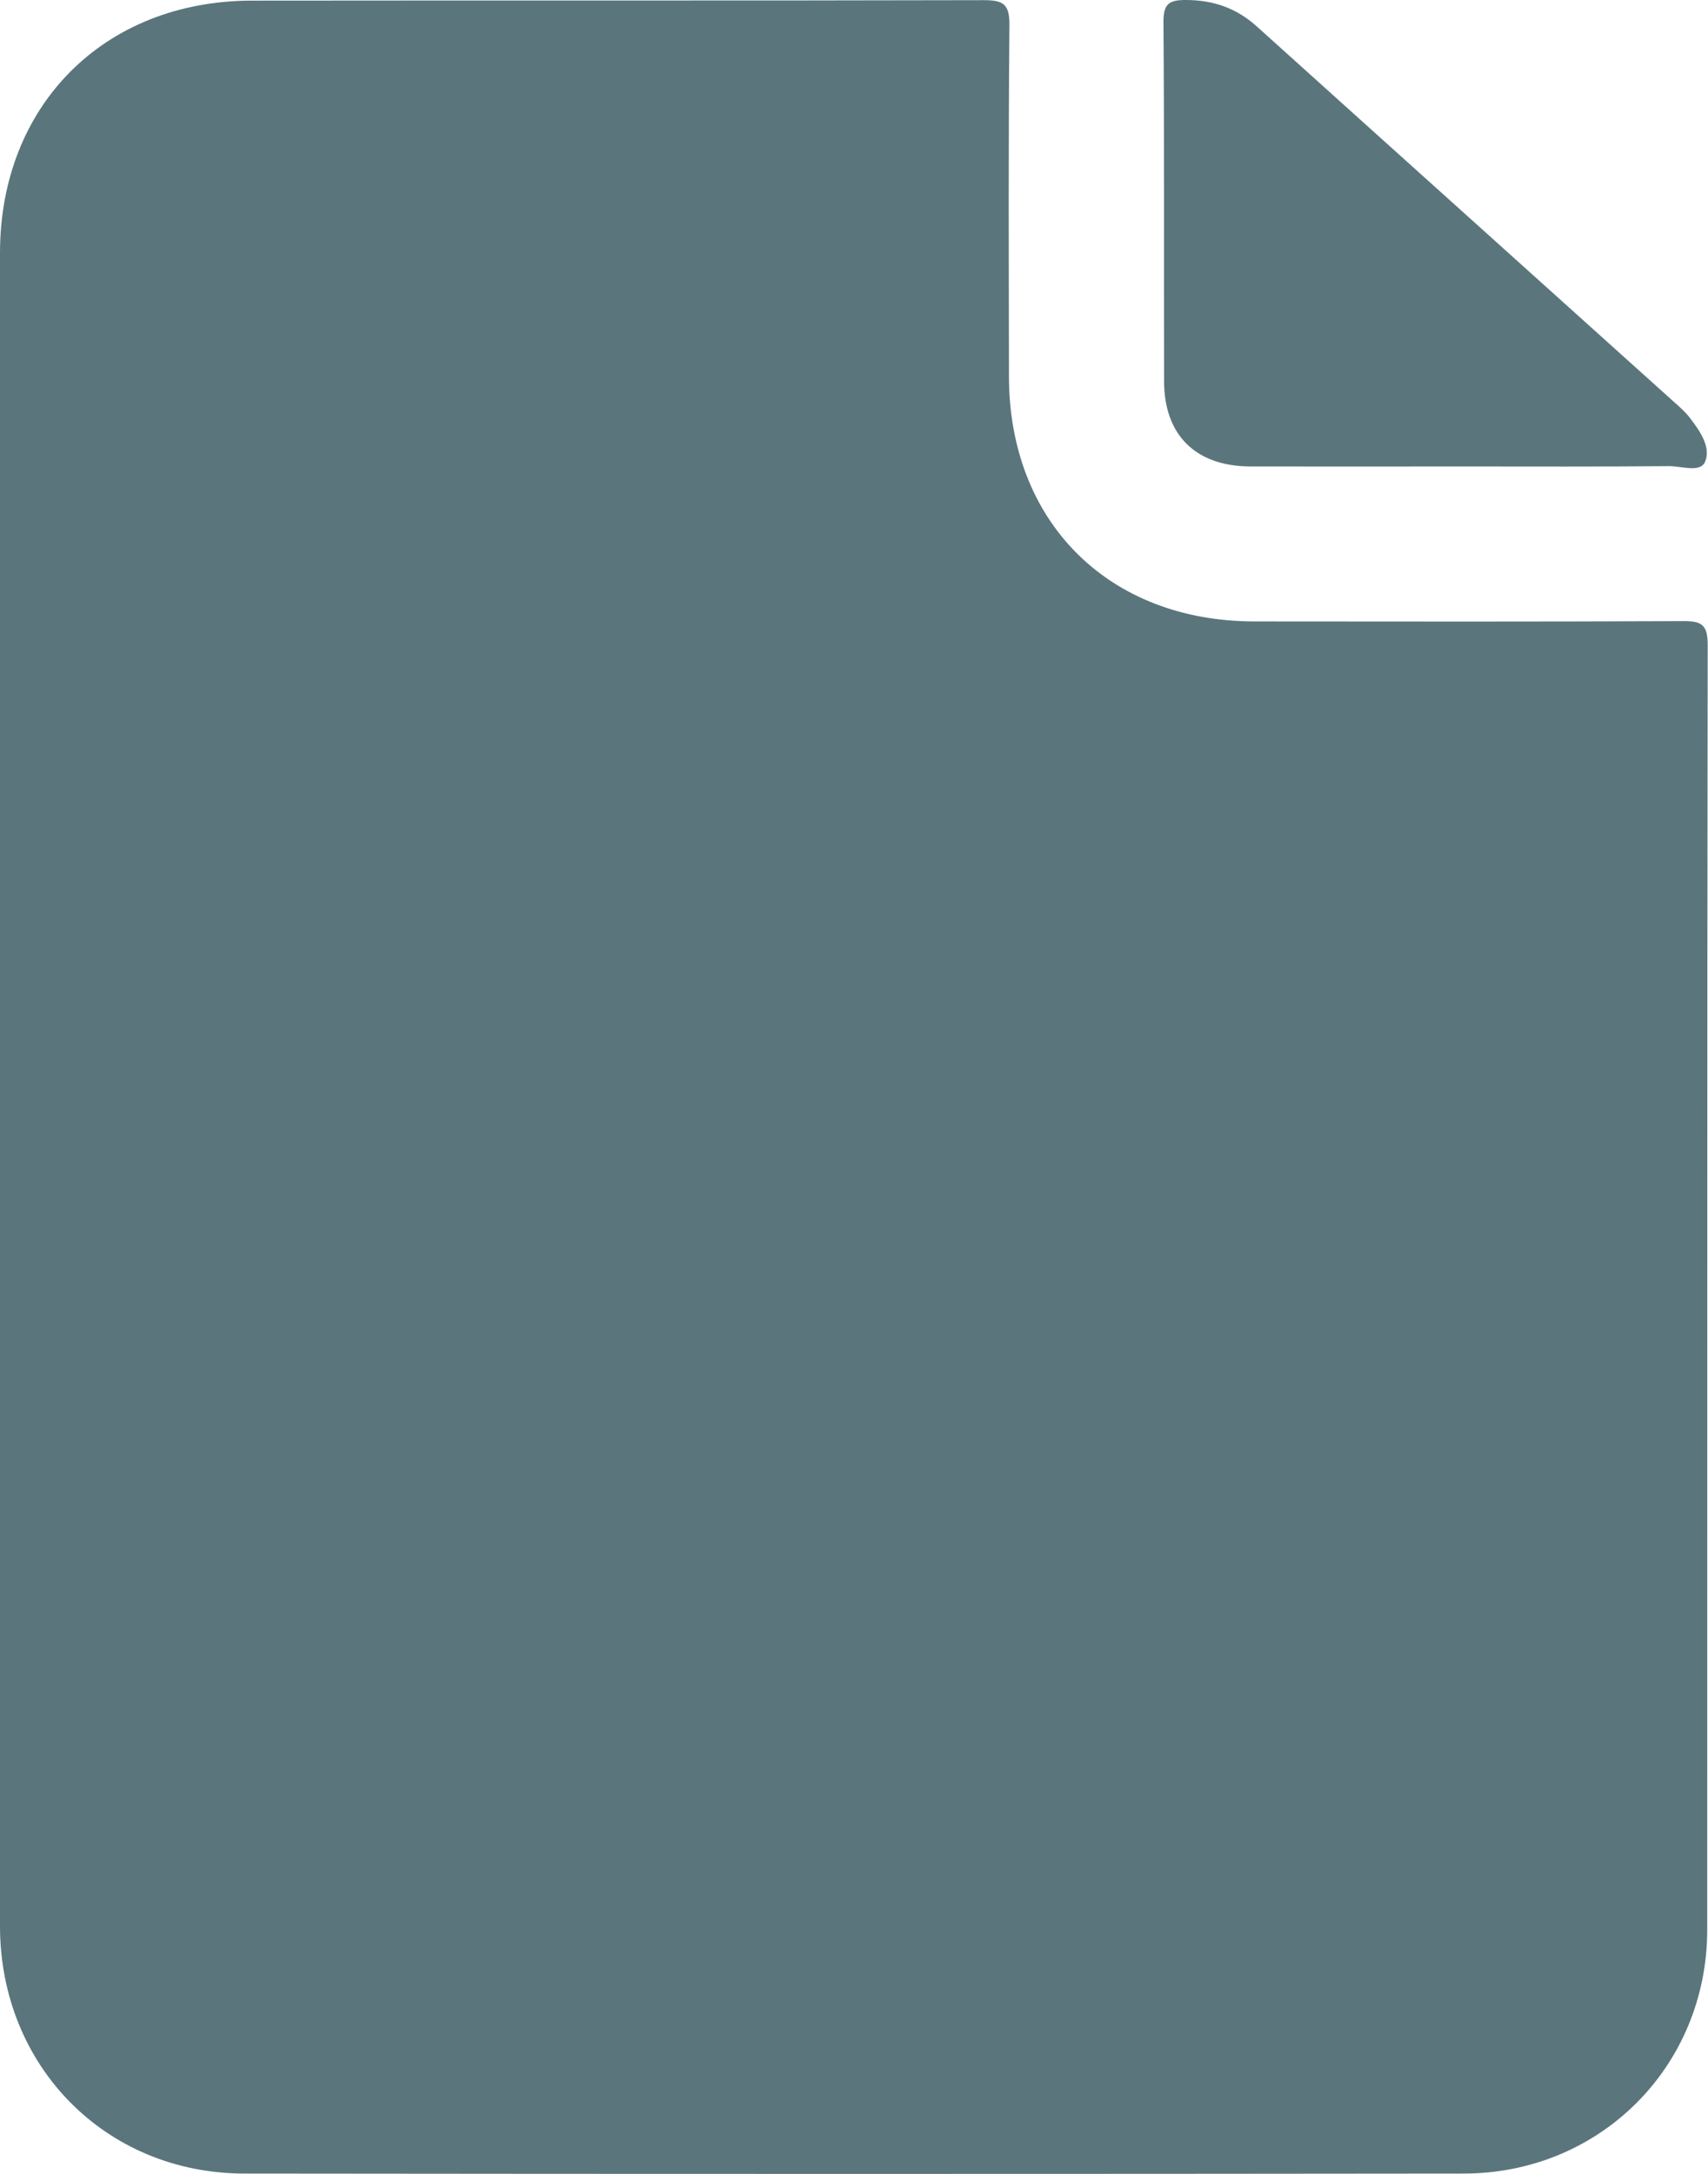 <svg width="11" height="14" viewBox="0 0 11 14" fill="none" xmlns="http://www.w3.org/2000/svg">
<path d="M0 6.986C0 5.2 5.24053e-05 3.415 0 1.629C0 0.679 0.67 0.006 1.62 0.004C3.192 0.002 4.764 0.005 6.336 0.001C6.462 0.001 6.502 0.027 6.501 0.161C6.494 0.915 6.497 1.67 6.498 2.425C6.499 3.362 7.139 4.001 8.078 4.002C8.999 4.003 9.92 4.004 10.842 4C10.96 3.999 10.998 4.025 10.998 4.152C10.994 6.911 10.996 9.67 10.995 12.429C10.994 13.306 10.308 13.996 9.429 13.998C6.811 14.001 4.192 14.001 1.574 13.998C0.679 13.997 0.001 13.305 0 12.406C-0 10.599 0 8.793 0 6.986Z" fill="#153C45" fill-opacity="0.7"/>
<path d="M9.426 3.004C8.968 3.004 8.51 3.005 8.052 3.004C7.701 3.003 7.497 2.802 7.497 2.455C7.495 1.685 7.499 0.915 7.493 0.145C7.492 0.025 7.527 -0.001 7.641 2.46397e-05C7.817 0.001 7.964 0.053 8.095 0.171C8.991 0.979 9.889 1.785 10.786 2.593C10.821 2.624 10.856 2.655 10.884 2.692C10.948 2.776 11.021 2.879 10.981 2.974C10.95 3.046 10.831 3.002 10.752 3.002C10.31 3.006 9.868 3.004 9.426 3.004Z" fill="#153C45" fill-opacity="0.7"/>
</svg>
